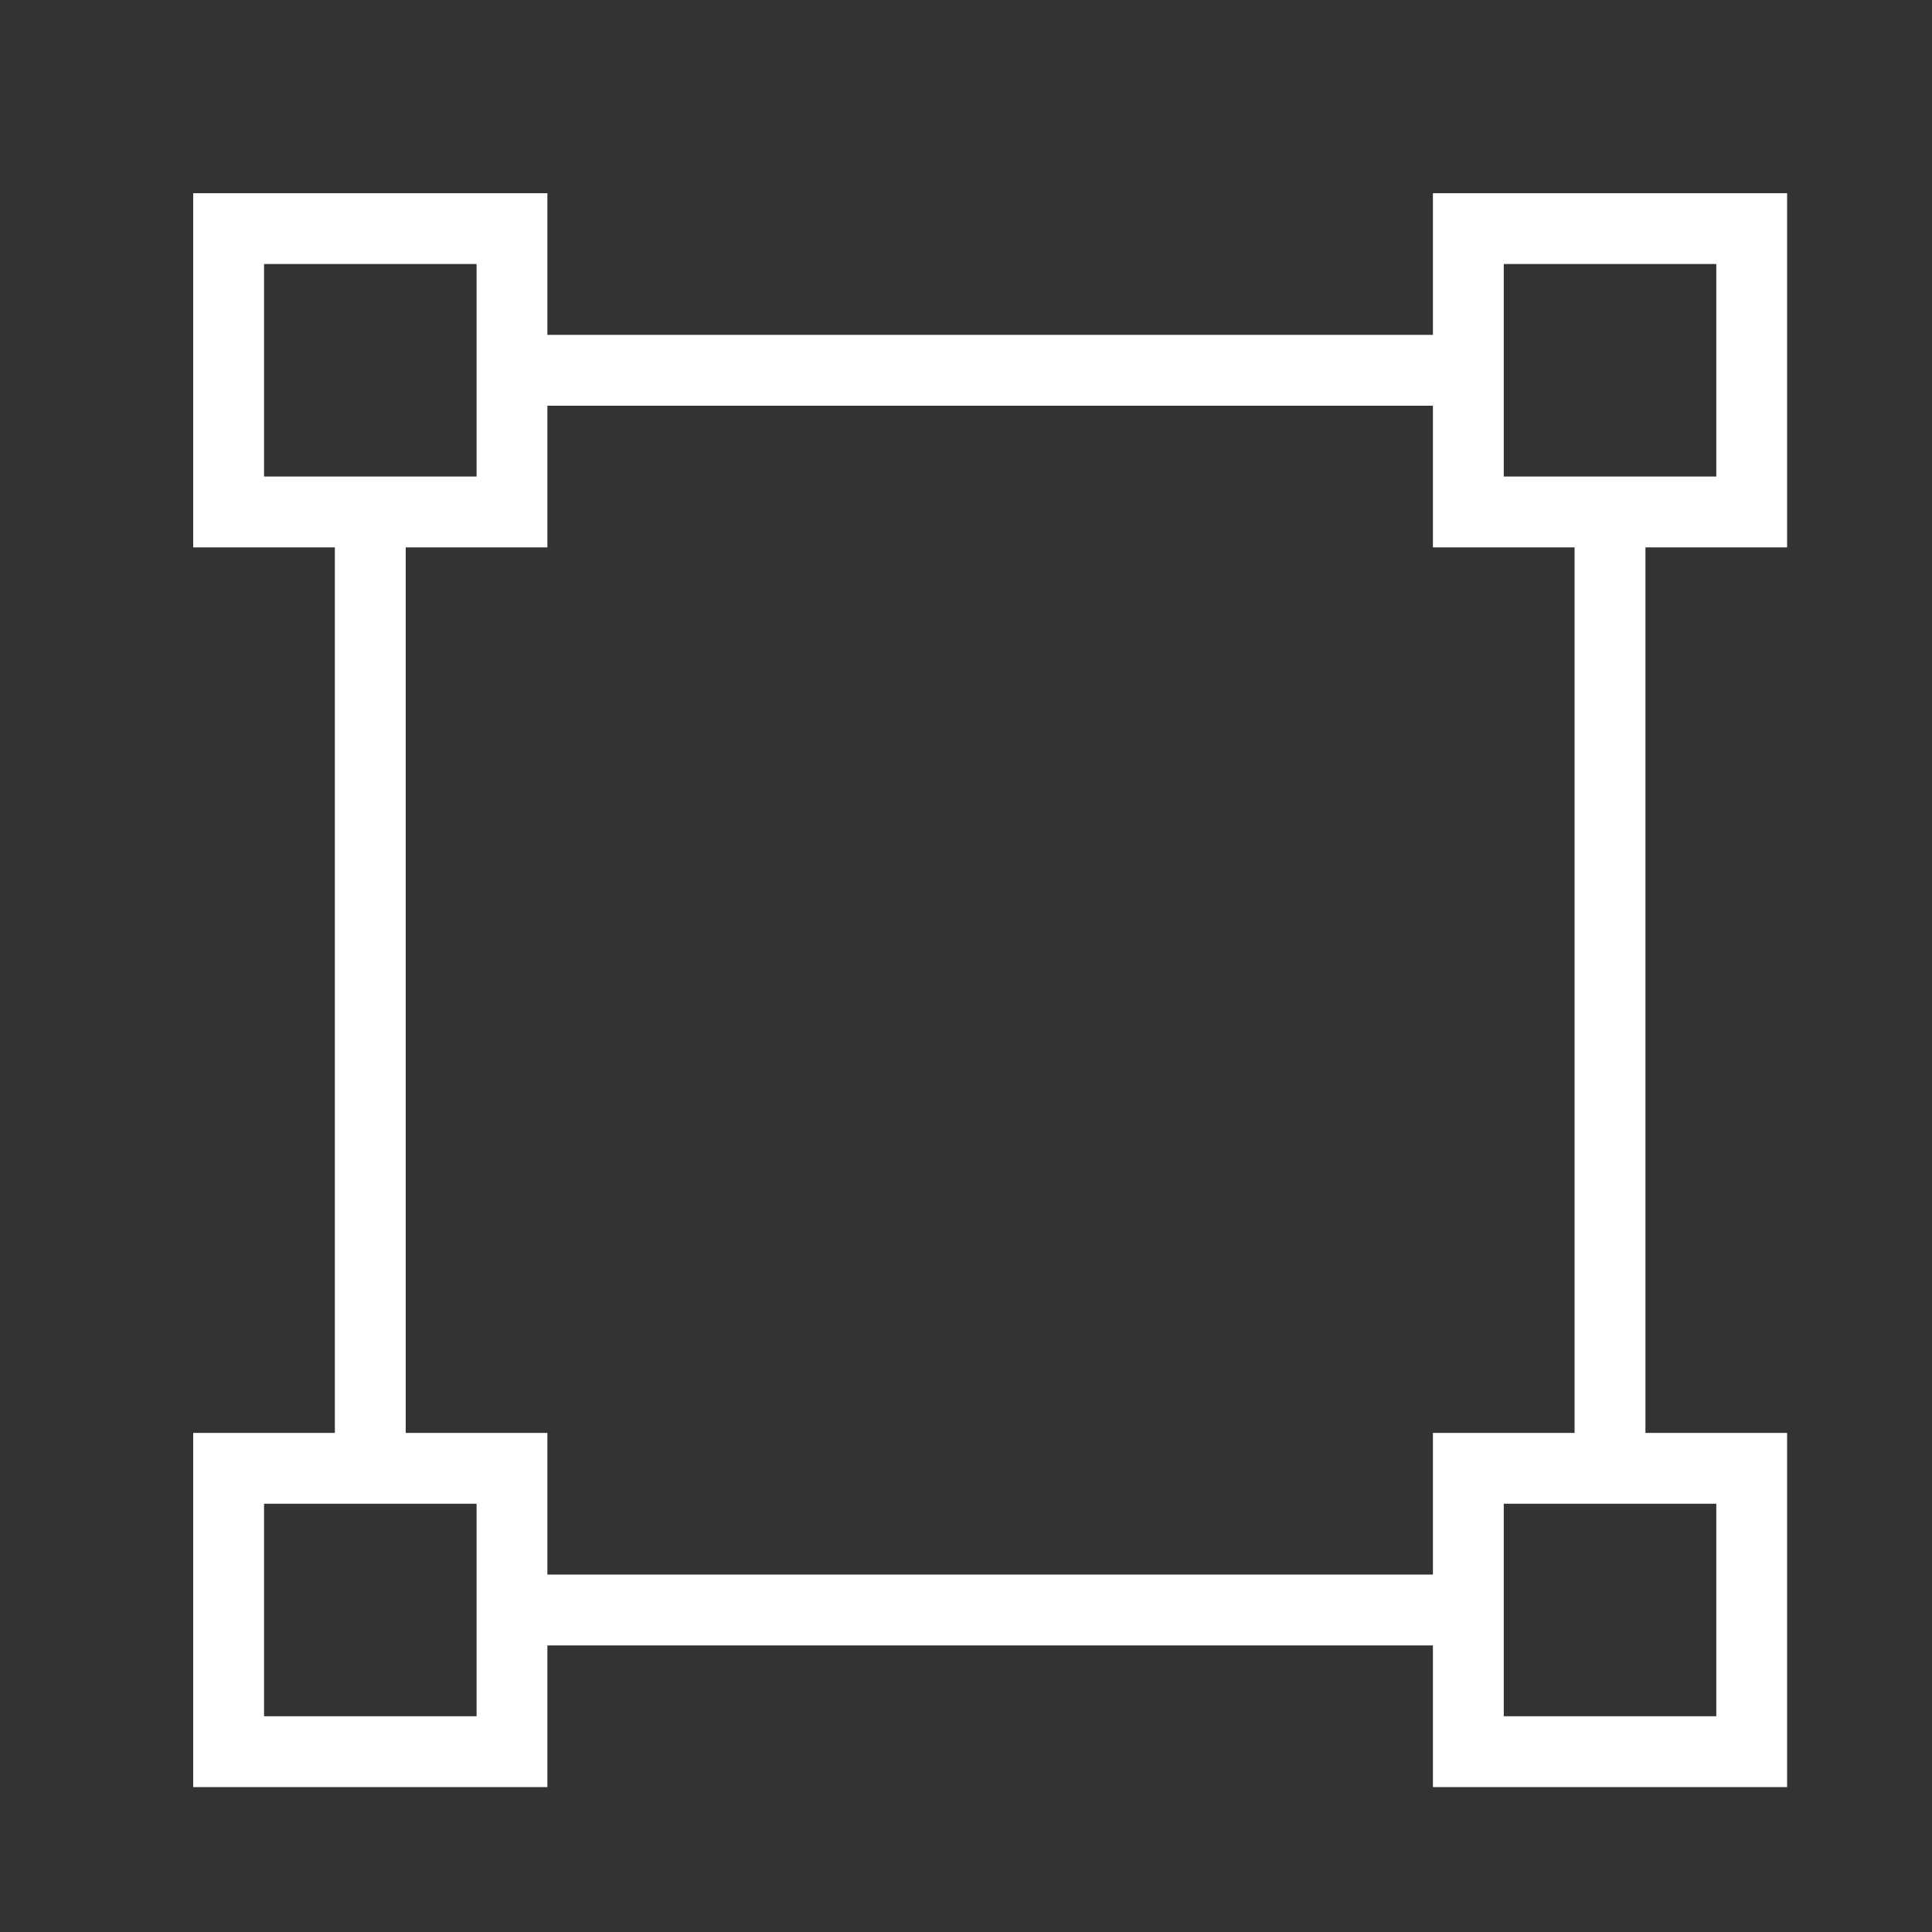<?xml version="1.0" encoding="utf-8"?>
<svg xmlns="http://www.w3.org/2000/svg" width="40" height="40"><rect width="100%" height="100%" fill="#333333" stroke="none"/><path d="M34.067 11.333H37V4h-7.333v2.933H11.333V4H4v7.333h2.933v18.334H4V37h7.333v-2.933h18.334V37H37v-7.333h-2.933V11.333m1.467-5.867v4.4h-4.4v-4.4h4.4m-25.667 0v4.4h-4.4v-4.4h4.4m-4.4 30.067v-4.4h4.4v4.4h-4.4m30.067-4.4v4.4h-4.4v-4.4h4.4m-2.934-19.8v18.334h-2.933V32.6H11.333v-2.933H8.4V11.333h2.933V8.4h18.334v2.933z" fill="#fff"/></svg>